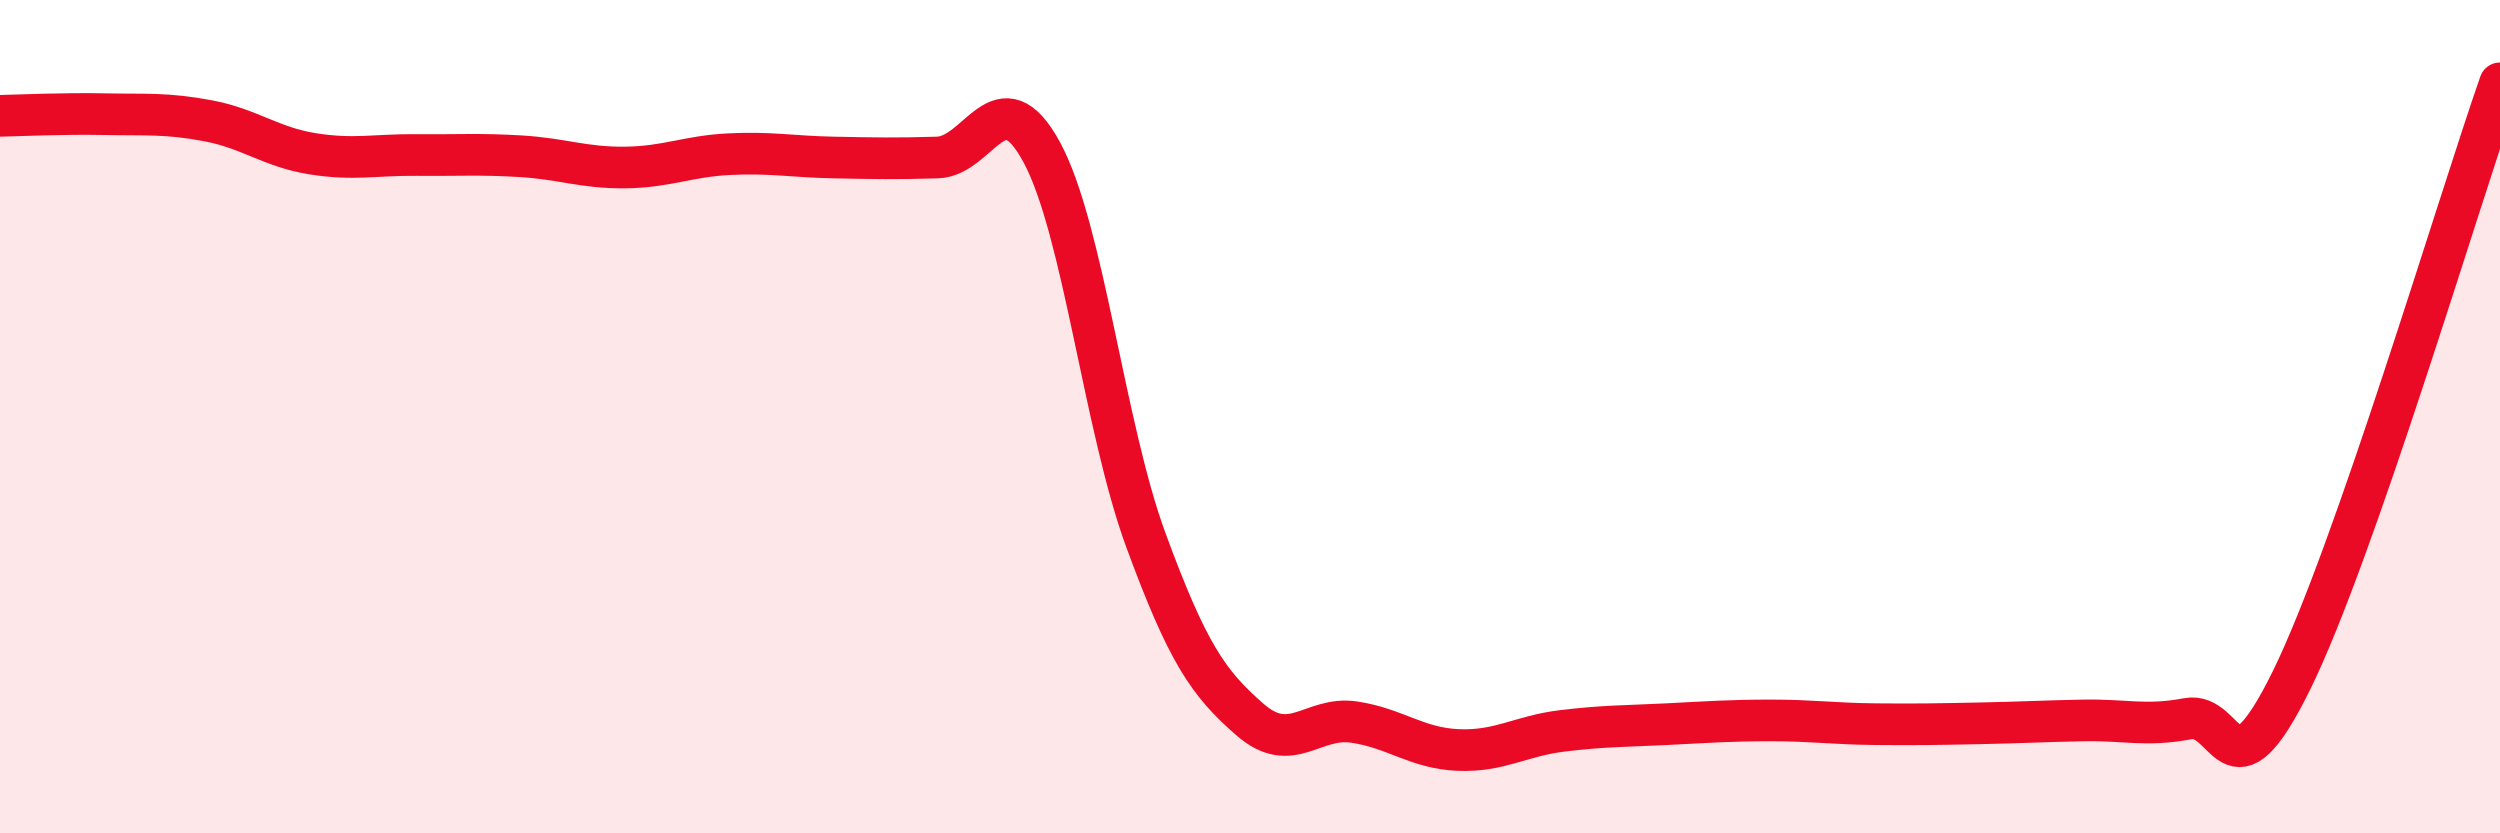 
    <svg width="60" height="20" viewBox="0 0 60 20" xmlns="http://www.w3.org/2000/svg">
      <path
        d="M 0,2.78 C 0.5,2.77 1.5,2.72 2.5,2.74 C 3.5,2.76 4,2.71 5,2.9 C 6,3.09 6.5,3.53 7.5,3.69 C 8.5,3.85 9,3.71 10,3.72 C 11,3.73 11.5,3.69 12.5,3.75 C 13.5,3.81 14,4.03 15,4.02 C 16,4.01 16.5,3.75 17.5,3.7 C 18.5,3.65 19,3.76 20,3.78 C 21,3.8 21.5,3.81 22.5,3.78 C 23.5,3.75 24,1.81 25,3.65 C 26,5.49 26.5,10.24 27.5,12.96 C 28.5,15.68 29,16.4 30,17.27 C 31,18.14 31.5,17.18 32.5,17.33 C 33.5,17.48 34,17.96 35,18 C 36,18.04 36.5,17.66 37.5,17.54 C 38.5,17.42 39,17.43 40,17.38 C 41,17.33 41.5,17.29 42.5,17.29 C 43.5,17.29 44,17.37 45,17.38 C 46,17.39 46.5,17.38 47.5,17.36 C 48.5,17.34 49,17.31 50,17.29 C 51,17.27 51.5,17.44 52.5,17.25 C 53.5,17.06 53.5,19.37 55,16.32 C 56.5,13.27 59,4.86 60,2L60 20L0 20Z"
        fill="#EB0A25"
        opacity="0.1"
        stroke-linecap="round"
        stroke-linejoin="round"
      />
      <path
        d="M 0,2.78 C 0.5,2.77 1.5,2.72 2.5,2.74 C 3.5,2.76 4,2.71 5,2.9 C 6,3.09 6.5,3.53 7.5,3.69 C 8.5,3.85 9,3.71 10,3.72 C 11,3.73 11.5,3.69 12.5,3.75 C 13.5,3.81 14,4.03 15,4.02 C 16,4.01 16.5,3.75 17.5,3.7 C 18.5,3.65 19,3.76 20,3.78 C 21,3.8 21.5,3.81 22.5,3.78 C 23.5,3.75 24,1.81 25,3.65 C 26,5.49 26.5,10.24 27.5,12.96 C 28.5,15.68 29,16.4 30,17.27 C 31,18.14 31.5,17.18 32.5,17.33 C 33.5,17.48 34,17.96 35,18 C 36,18.04 36.5,17.66 37.5,17.54 C 38.5,17.42 39,17.43 40,17.38 C 41,17.33 41.5,17.29 42.5,17.29 C 43.5,17.29 44,17.37 45,17.38 C 46,17.39 46.5,17.38 47.5,17.36 C 48.5,17.34 49,17.31 50,17.29 C 51,17.27 51.5,17.44 52.5,17.25 C 53.5,17.06 53.5,19.37 55,16.32 C 56.5,13.27 59,4.86 60,2"
        stroke="#EB0A25"
        stroke-width="1"
        fill="none"
        stroke-linecap="round"
        stroke-linejoin="round"
      />
    </svg>
  